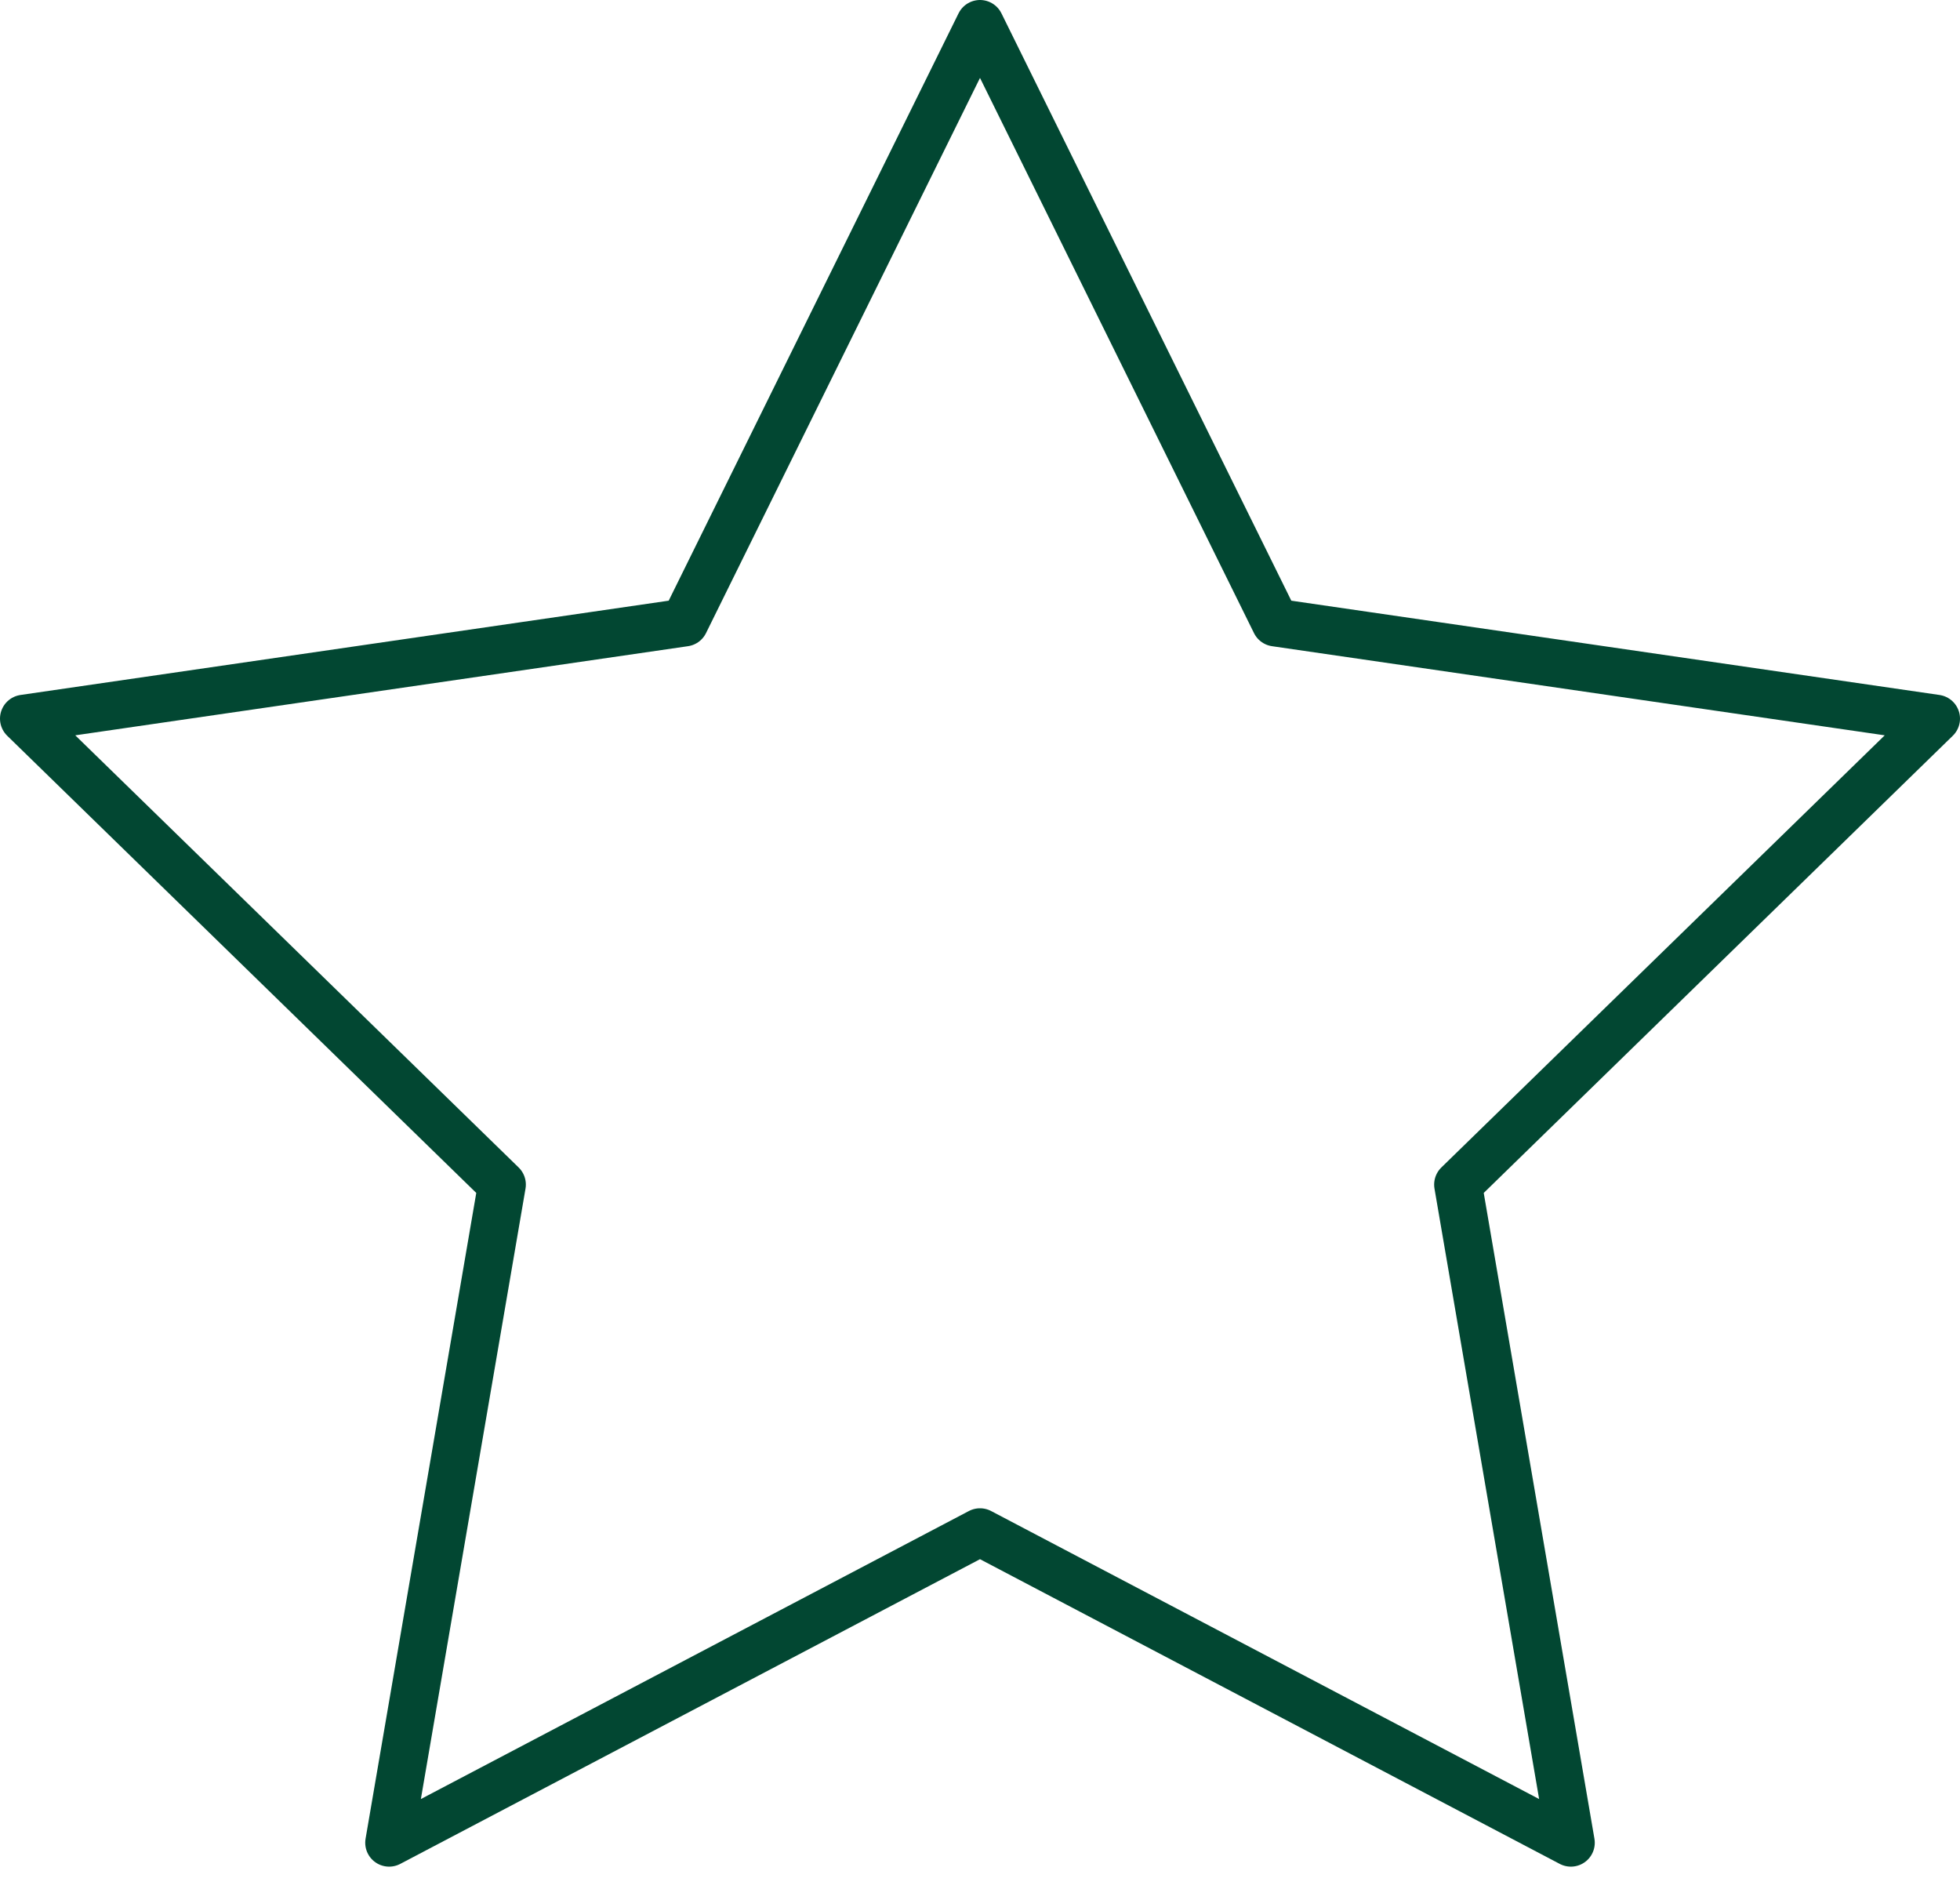 <svg xmlns="http://www.w3.org/2000/svg" width="82" height="79" fill="none" viewBox="0 0 82 79"><g clip-path="url(#a)"><path stroke="#024732" stroke-linecap="round" stroke-linejoin="round" stroke-width="2" d="m41 1 12.36 25.04L81 30.06 61 49.55l4.72 27.53L41 64.09 16.28 77.08 21 49.55 1 30.06l27.64-4.02L41 1Z"/></g><defs><clipPath id="a"><rect width="82" height="78.08" fill="#fff"/></clipPath></defs></svg>